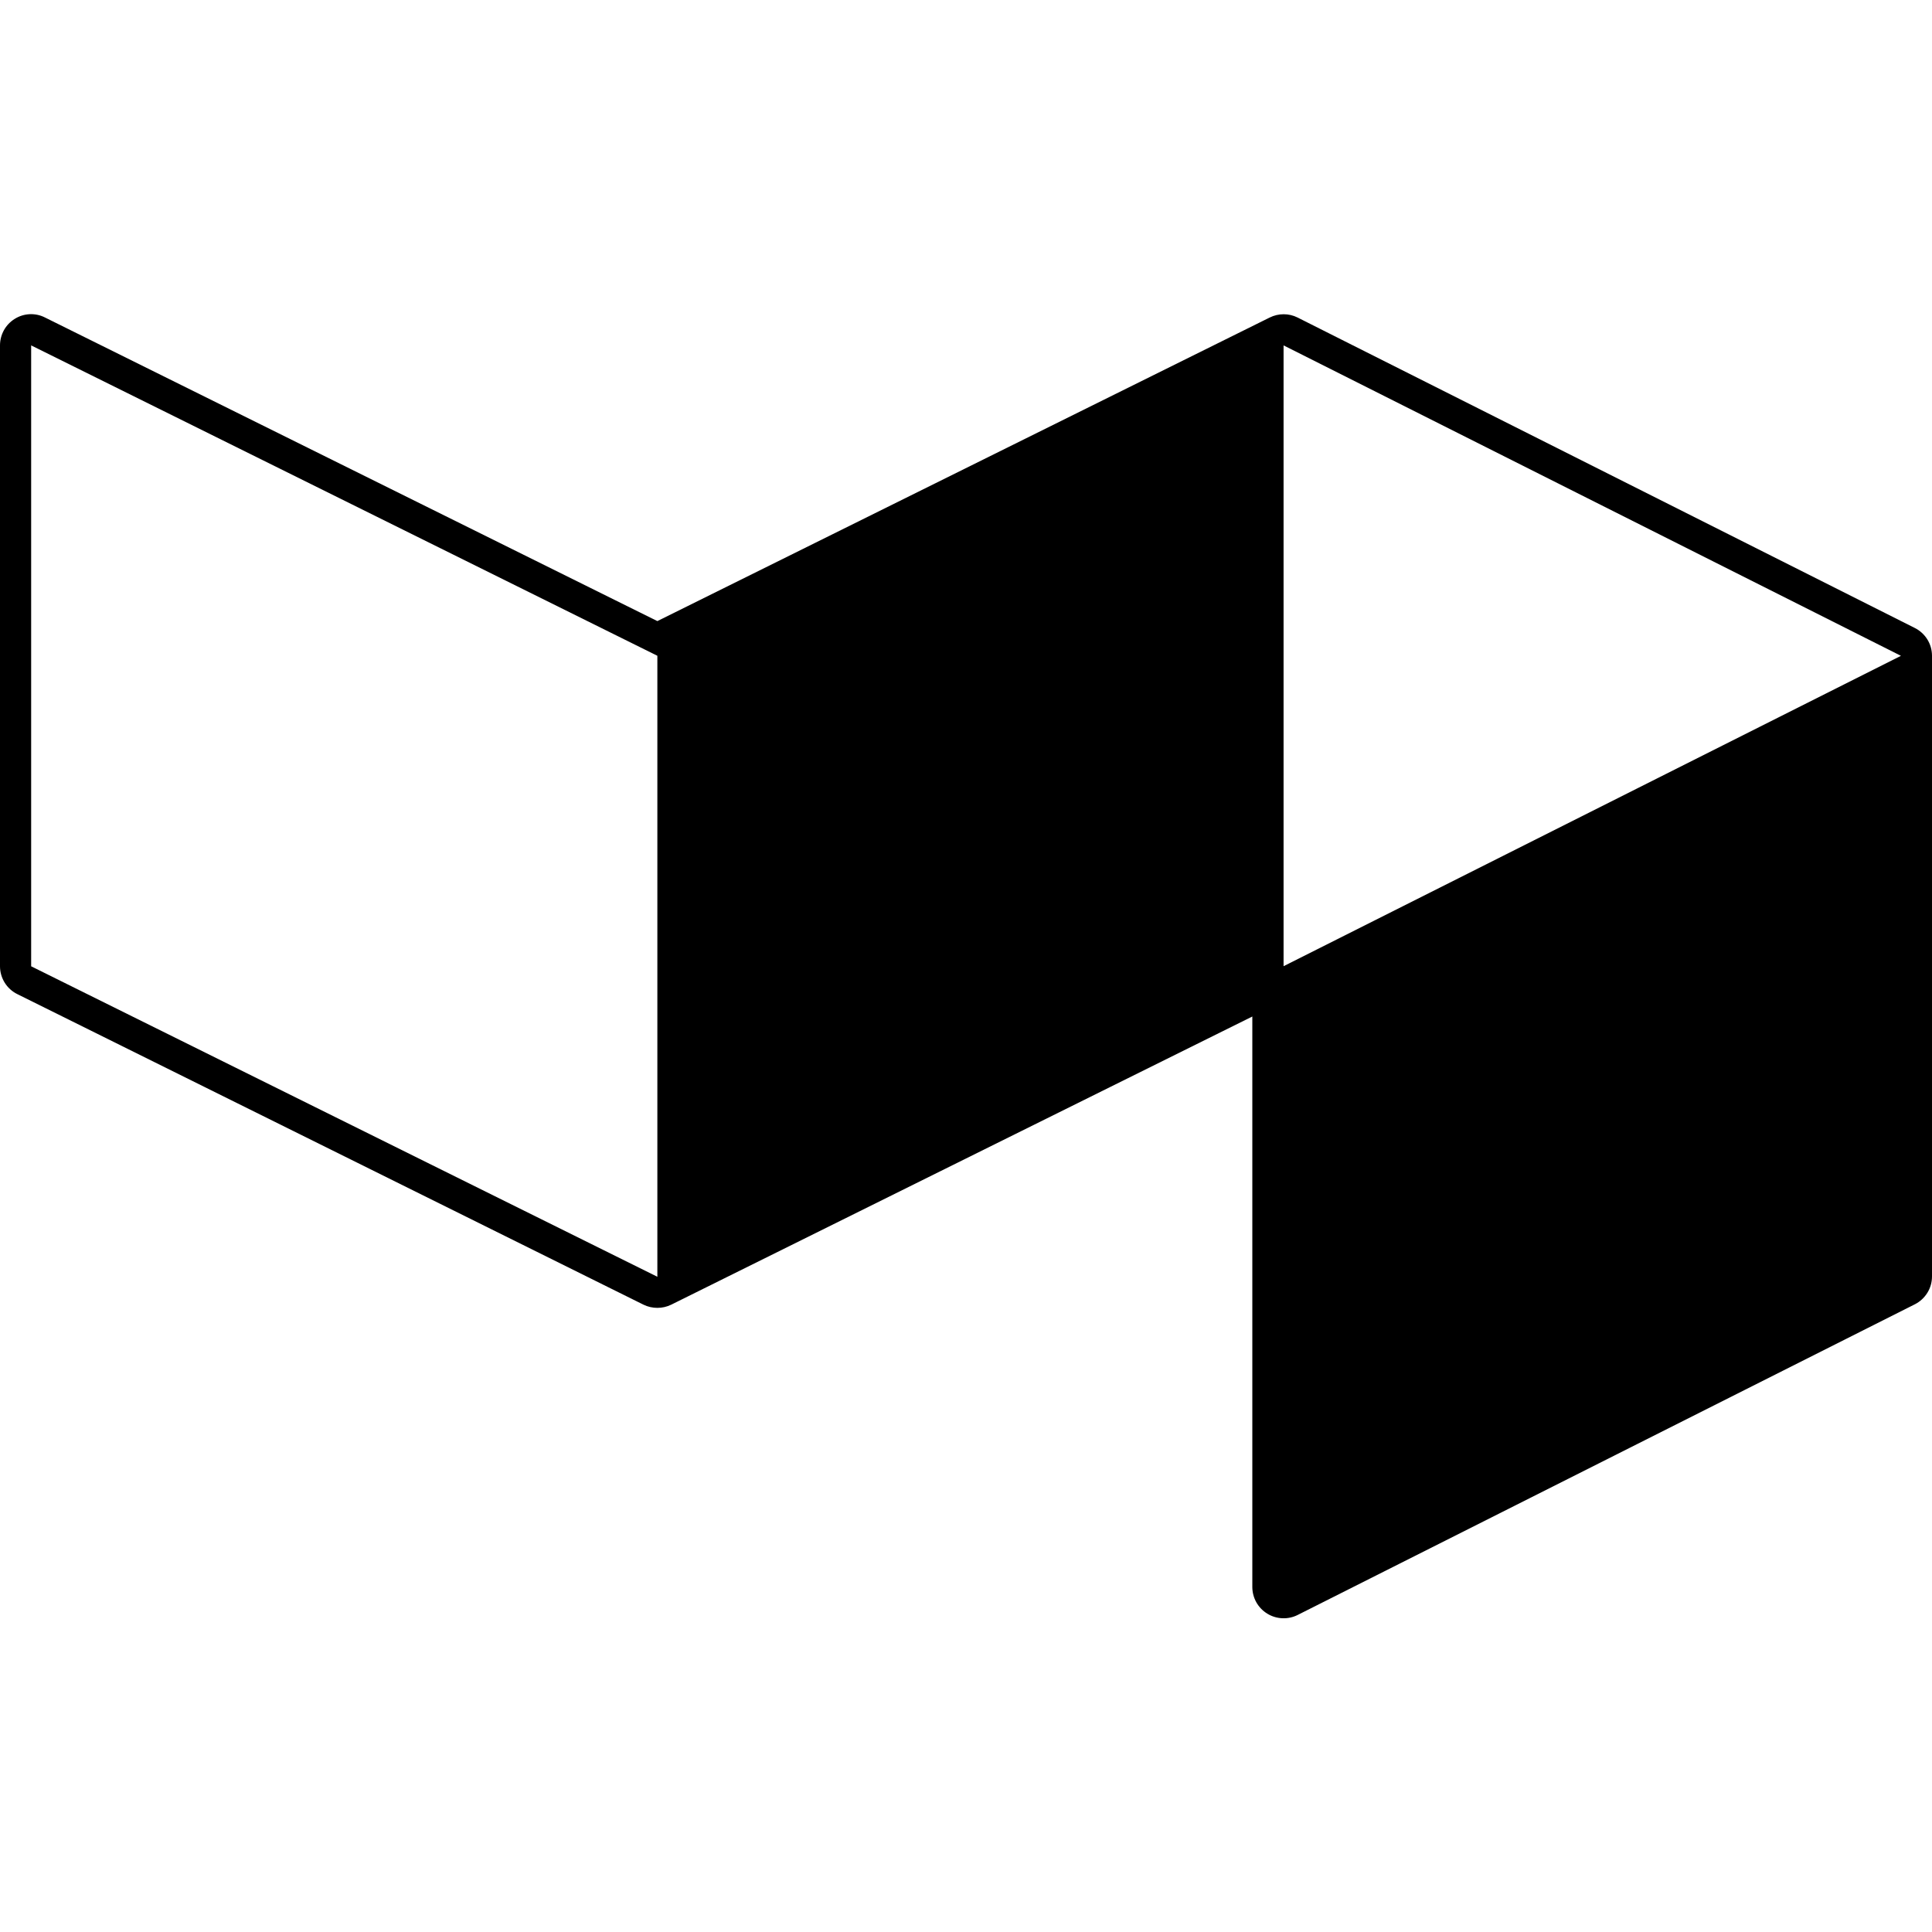 <svg width="40" height="40" viewBox="0 0 40 40" fill="none" xmlns="http://www.w3.org/2000/svg">
<g clip-path="url(#clip0_2721_36874)">
<path d="M39.355 13.577L26.575 7.151V20.004L39.355 13.579V13.577ZM13.61 26.434V13.577L0.645 7.151V20.006L13.61 26.434ZM0.305 6.602C0.398 6.543 0.505 6.51 0.615 6.505C0.726 6.5 0.835 6.524 0.933 6.574L13.61 12.859L26.288 6.574C26.378 6.529 26.477 6.506 26.577 6.506C26.677 6.506 26.776 6.529 26.865 6.574L39.645 13.002C39.752 13.056 39.841 13.138 39.904 13.239C39.967 13.341 40 13.458 40 13.577V26.427C40 26.547 39.967 26.664 39.904 26.766C39.841 26.867 39.752 26.95 39.645 27.004L26.865 33.437C26.767 33.486 26.657 33.509 26.548 33.504C26.438 33.499 26.331 33.467 26.238 33.409C26.144 33.352 26.066 33.271 26.012 33.176C25.958 33.08 25.929 32.972 25.928 32.862V21.046L13.897 27.012C13.807 27.056 13.709 27.078 13.61 27.078C13.511 27.078 13.413 27.056 13.323 27.012L0.358 20.582C0.251 20.529 0.16 20.447 0.097 20.345C0.034 20.243 0 20.125 3.36843e-06 20.006V7.151C-0 7.041 0.028 6.933 0.081 6.837C0.134 6.741 0.211 6.66 0.305 6.602Z" fill="black"/>
</g>
<defs>
<clipPath id="clip0_2721_36874">
<rect width="40" height="40" fill="white"/>
</clipPath>
</defs>
</svg>
